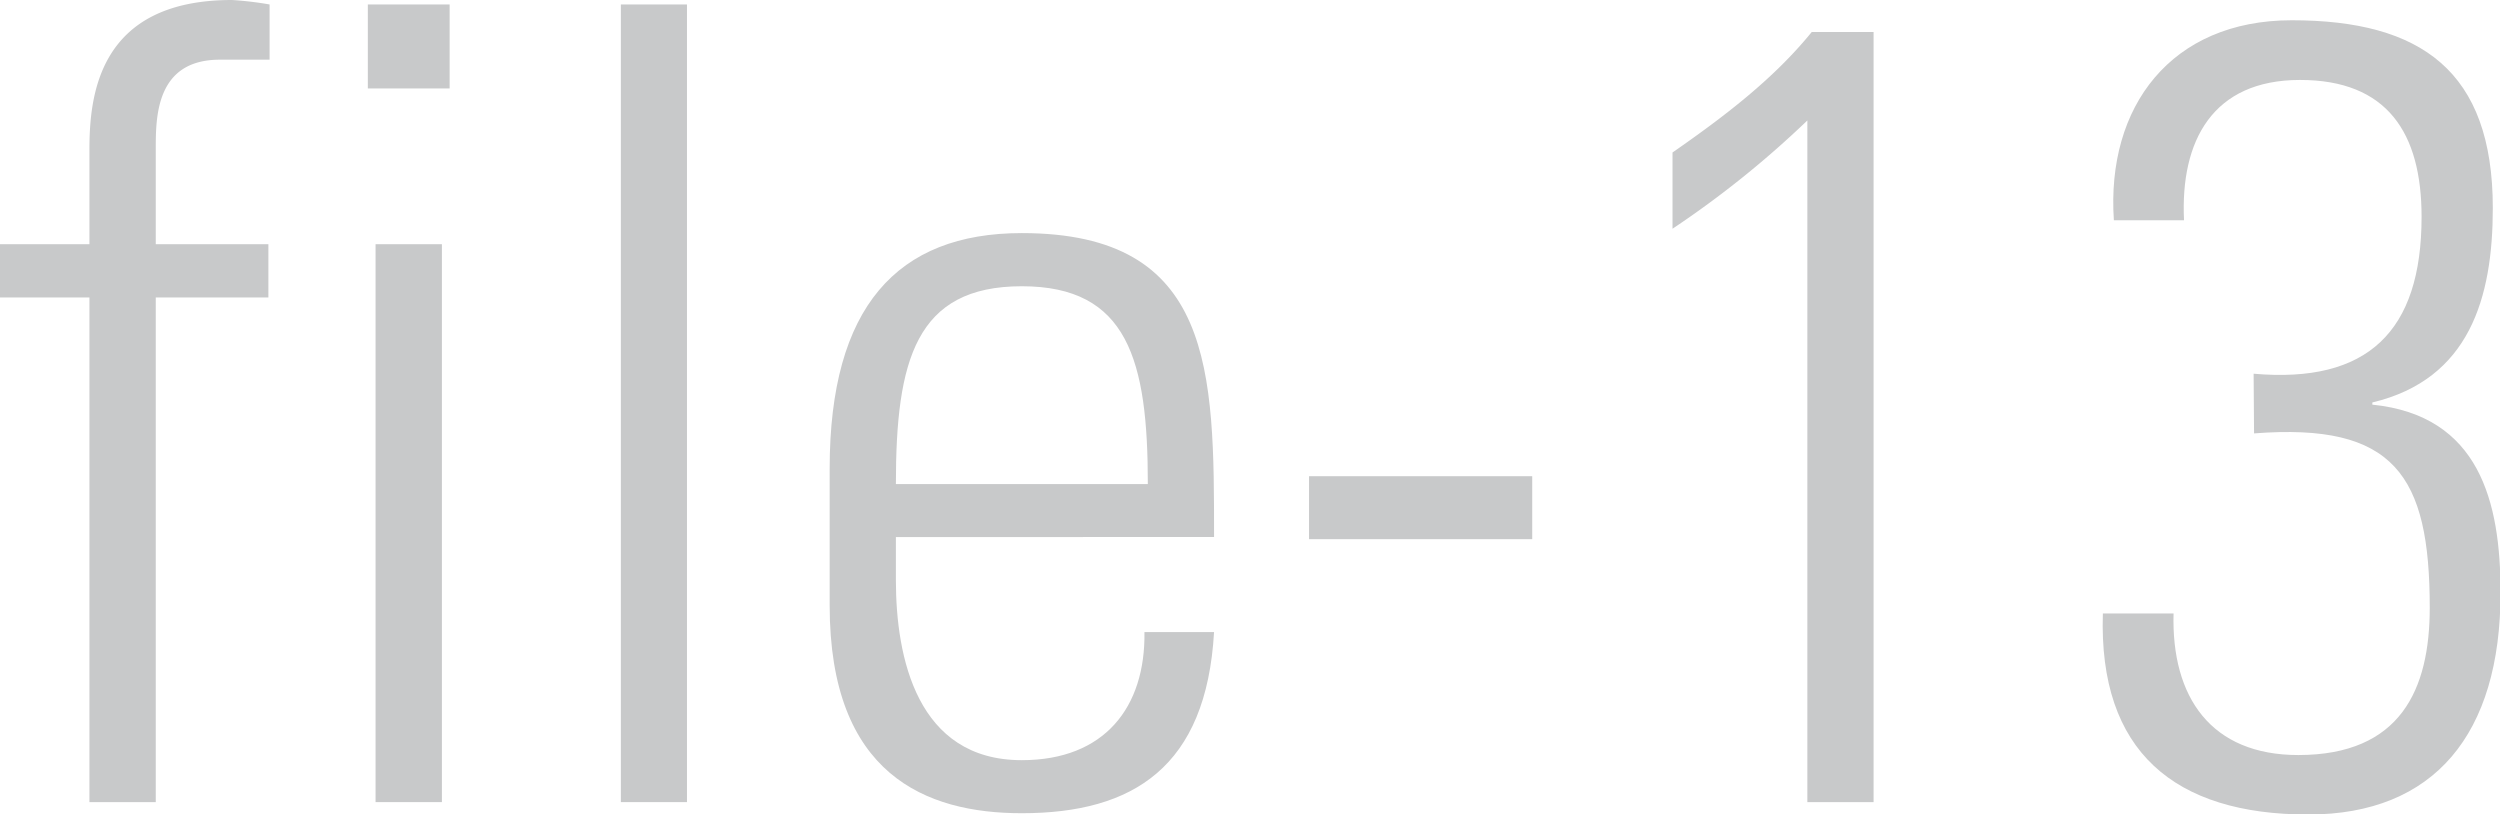 <svg xmlns="http://www.w3.org/2000/svg" width="229.52" height="74.75" viewBox="0 0 229.52 74.75"><defs><style>.cls-1{fill:#c8c9ca;}</style></defs><g id="レイヤー_2" data-name="レイヤー 2"><g id="layout"><path class="cls-1" d="M10.14,41H1.93V36.11h8.21V27.49c0-4.87.71-13.8,13.09-13.8a31.49,31.49,0,0,1,3.45.41v5.07H22.11c-5.88,0-5.88,5.27-5.88,8.22v8.72H26.57V41H16.23V87.33H10.14Z" transform="translate(-1.93 -13.69)"/><path class="cls-1" d="M35.7,21.81V14.1h7.51v7.71Zm.71,65.52V36.11H42.5V87.33Z" transform="translate(-1.93 -13.69)"/><path class="cls-1" d="M58.93,87.33V14.1H65V87.33Z" transform="translate(-1.93 -13.69)"/><path class="cls-1" d="M84.18,63v3.95c0,7.1,1.93,16.53,11.56,16.53,7.61,0,11.36-4.87,11.26-11.76h6.39c-.71,12.37-7.4,16.63-17.65,16.63-8.82,0-17.64-3.55-17.64-19.07V56.7c0-14.81,6.18-21.61,17.64-21.61,17.65,0,17.65,12.68,17.65,27.9Zm23.13-4.87c0-11.36-1.83-18.16-11.57-18.16s-11.56,6.8-11.56,18.16Z" transform="translate(-1.93 -13.69)"/><path class="cls-1" d="M122.11,63.19V57.41H142.6v5.78Z" transform="translate(-1.93 -13.69)"/><path class="cls-1" d="M155.48,27.69c4.67-3.25,9.23-6.69,12.78-11.06h5.68v70.7h-6.08V24.75a90,90,0,0,1-12.38,9.94Z" transform="translate(-1.93 -13.69)"/><path class="cls-1" d="M208.83,48c10.45.92,15.42-3.85,15.42-14.4,0-7.71-3.15-12.57-11.16-12.57s-11,5.57-10.65,12.88H196c-.71-10.45,5.27-18.36,16.33-18.36,11.87,0,18.46,4.66,18.46,17.24,0,8.22-2.13,15.72-11.06,17.85v.2c9.84,1,11.77,8.93,11.77,17.25,0,13-6.09,20.38-17.65,20.38-12.27,0-19.27-5.78-18.86-18.46h6.49c-.21,7.71,3.45,13,11.46,13C222.32,83,225,77,225,69.48c0-12.17-3.25-17-16.13-16Z" transform="translate(-1.93 -13.69)"/></g></g></svg>